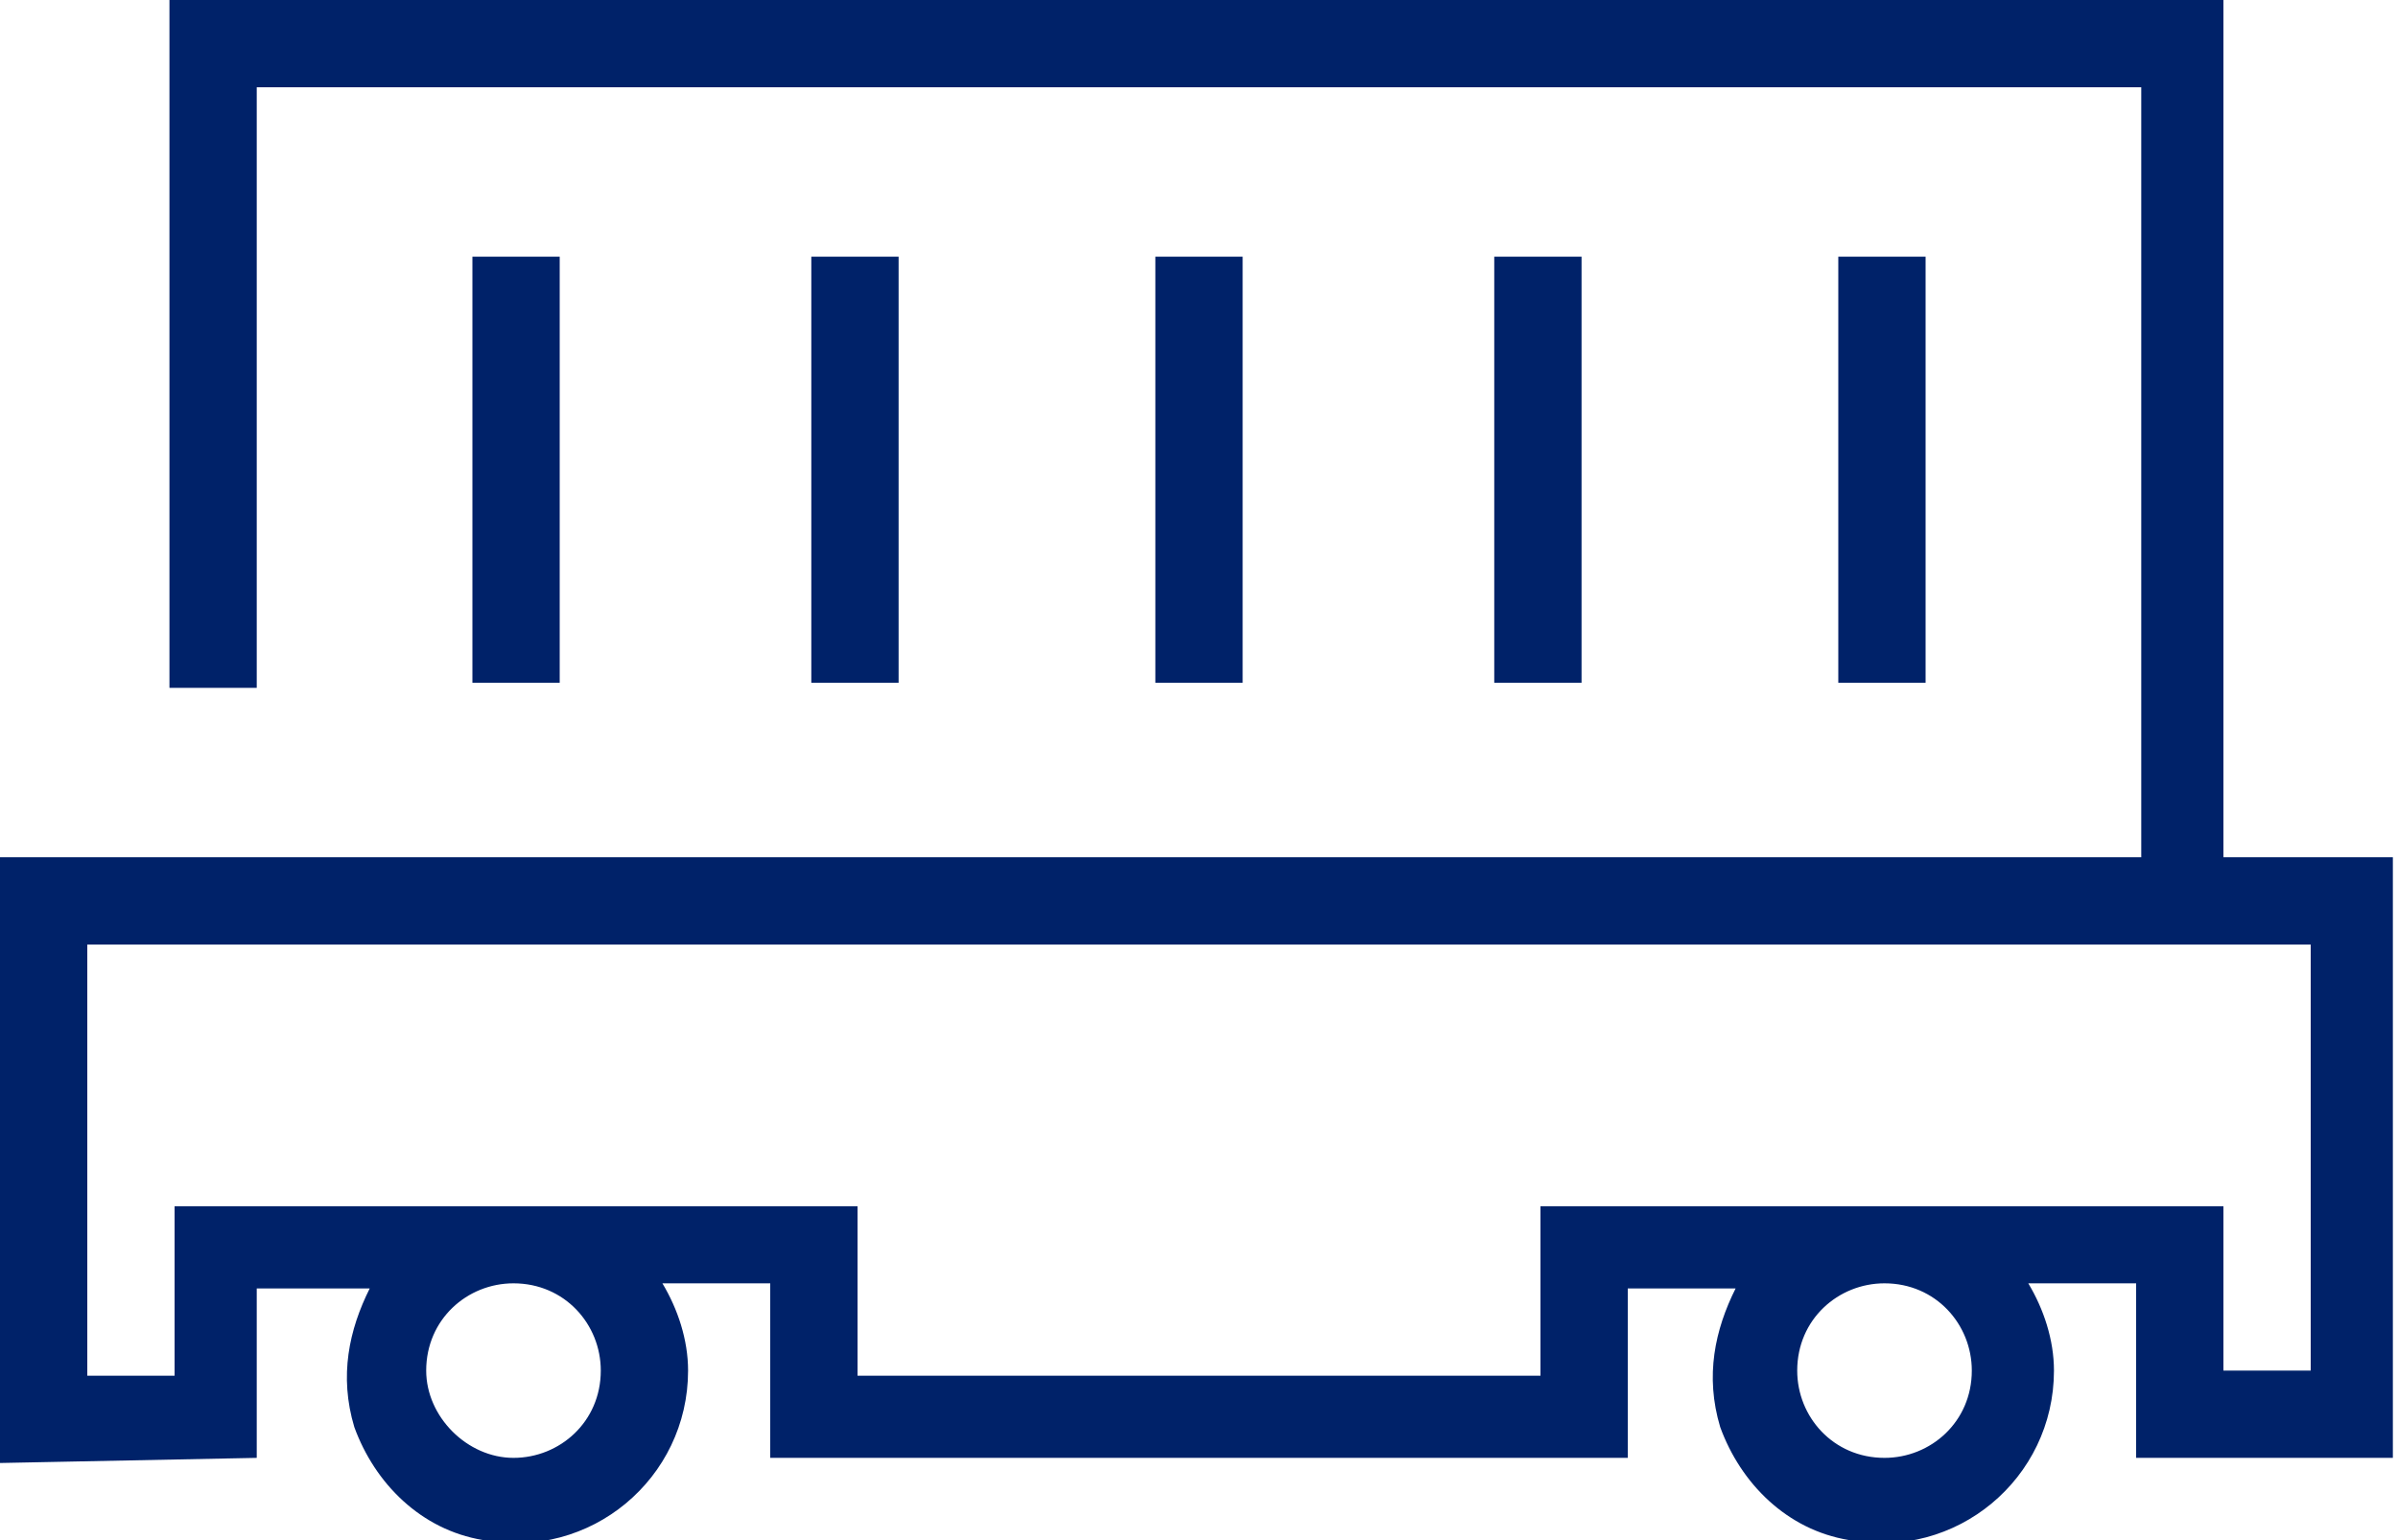 <svg version="1.1" id="Layer_1" xmlns="http://www.w3.org/2000/svg" x="0" y="0" viewBox="0 0 46.7 30" xml:space="preserve"><style>.st1{fill:#002269}</style><path d="M43.3 0v16.7h3.3v11.7h-5V25h-2.1c.3.5.5 1.1.5 1.7 0 2.1-1.9 3.7-4 3.3-1.2-.2-2.1-1.1-2.5-2.2-.3-1-.1-1.9.3-2.7h-2.1v3.3H15V25h-2.1c.3.5.5 1.1.5 1.7 0 2.1-1.9 3.7-4 3.3-1.2-.2-2.1-1.1-2.5-2.2-.3-1-.1-1.9.3-2.7H5v3.3l-5 .1V16.7h41.7v-15H5v11.7H3.3V0h40zM10 28.4c.9 0 1.7-.7 1.7-1.7 0-.9-.7-1.7-1.7-1.7-.9 0-1.7.7-1.7 1.7 0 .9.8 1.7 1.7 1.7zm26.7 0c.9 0 1.7-.7 1.7-1.7 0-.9-.7-1.7-1.7-1.7-.9 0-1.7.7-1.7 1.7 0 .9.7 1.7 1.7 1.7zm6.6-1.7H45v-8.3H1.7v8.4h1.7v-3.3h13.3v3.3H30v-3.3h13.3v3.2z" fill-rule="evenodd" clip-rule="evenodd" fill="#002269"/><path class="st1" d="M9.2 5h1.7v8.3H9.2V5zM15.8 5h1.7v8.3h-1.7V5zM30.8 5h-1.7v8.3h1.7V5zM35.8 5h1.7v8.3h-1.7V5zM24.2 5h-1.7v8.3h1.7V5z"/></svg>